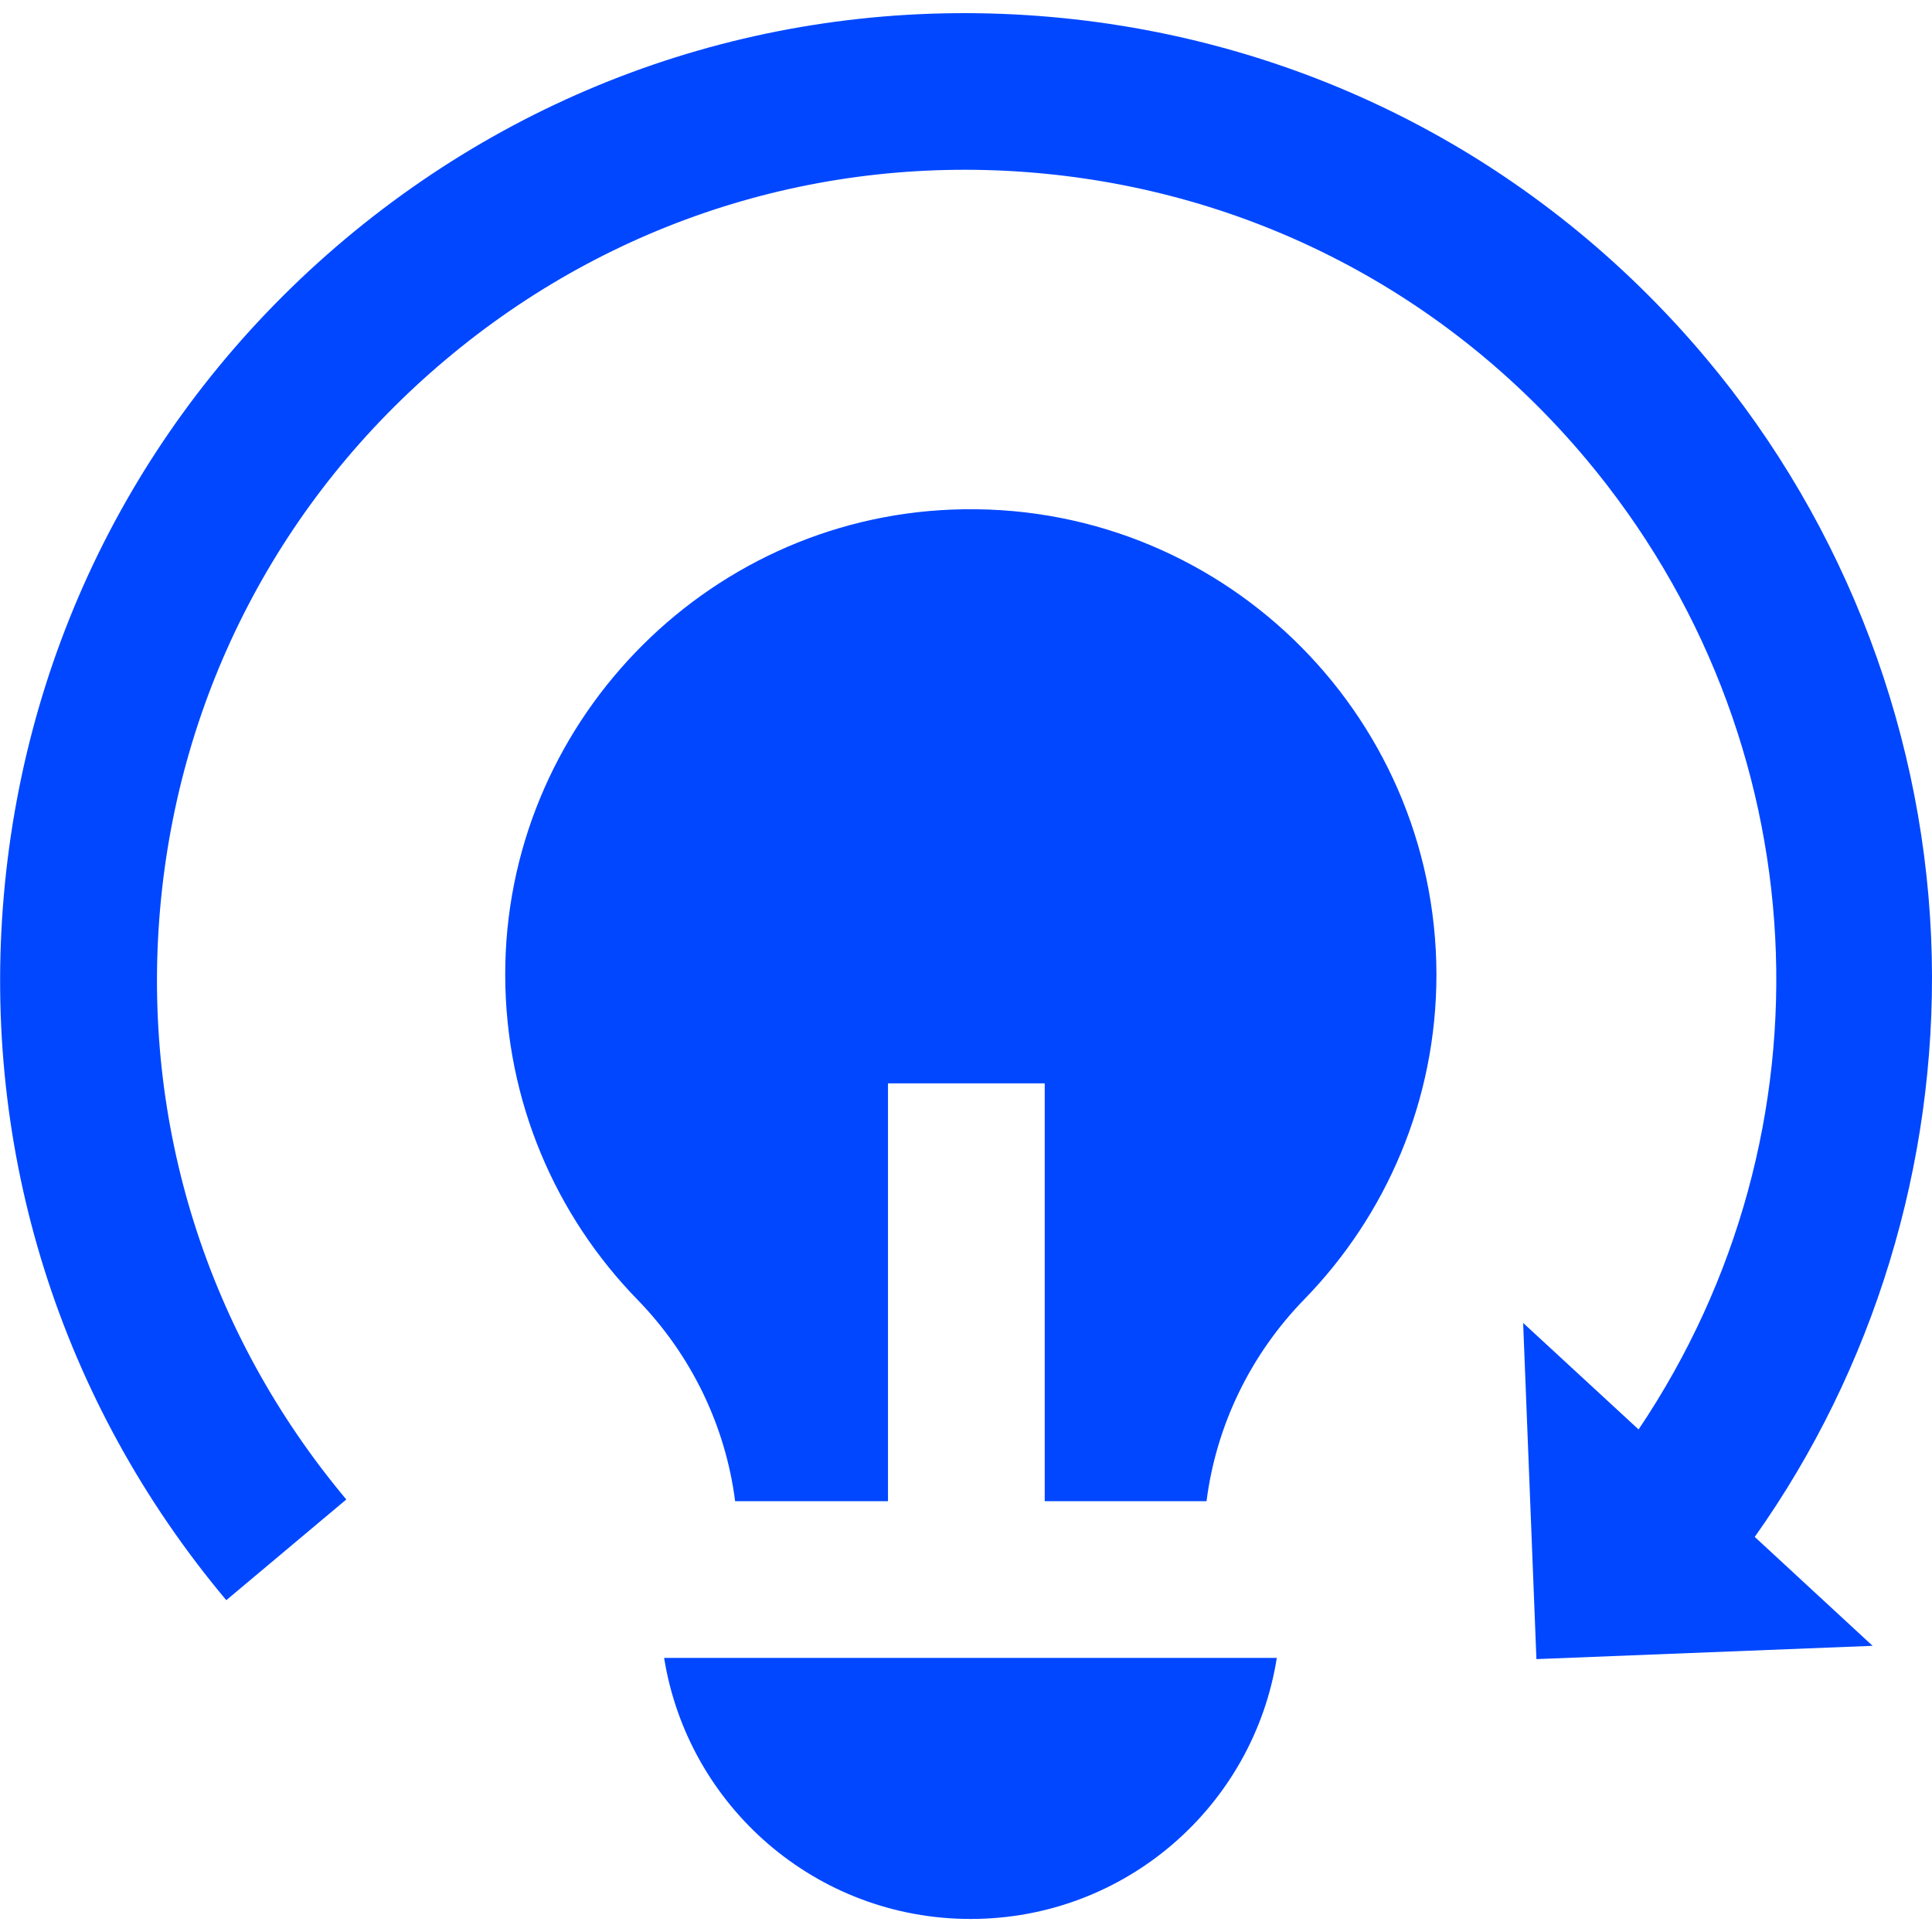 <?xml version="1.0" encoding="utf-8"?>
<!-- Generator: Adobe Illustrator 23.1.0, SVG Export Plug-In . SVG Version: 6.00 Build 0)  -->
<svg version="1.1" id="Layer_1" xmlns="http://www.w3.org/2000/svg" xmlns:xlink="http://www.w3.org/1999/xlink" x="0px" y="0px"
	 viewBox="0 0 800 800" style="enable-background:new 0 0 800 800;" xml:space="preserve">
<style type="text/css">
	.st0{fill:#0047FF;}
</style>
<g>
	<g>
		<path class="st0" d="M799.9,396.2c-2-90.4-35.2-178.5-93.5-247.9C637.7,66.5,541.3,16.3,434.9,7C328.4-2.3,224.8,30.3,142.9,99
			C61.1,167.7,10.9,264.1,1.6,370.6c-9.3,106.4,23.4,210.1,92.1,292l49.7-41.7c-57.5-68.6-84.9-155.4-77.1-244.6
			s49.9-170,118.4-227.5C253.2,91.2,340,63.8,429.2,71.6c89.2,7.8,170,49.9,227.5,118.4c96.8,115.4,104.9,278.4,21.8,401.9
			l-47.8-44.1l5.5,139.2l139.2-5.5l-48.8-45.1C775.9,566.9,801.8,482,799.9,396.2z"/>
	</g>
</g>
<g>
	<g>
		<path class="st0" d="M275,686.5c9.8,61.3,62.8,108.1,126.9,108.1S519,747.8,528.7,686.5H275z"/>
	</g>
</g>
<g>
	<g>
		<path class="st0" d="M394.4,211c-103.1,3.9-185.4,89.7-185.2,192.8c0.1,52.2,20.9,99.6,54.7,134.3c22.3,22.9,36.5,52.2,40.5,83.5
			h63.3v-173h64.9v173h67c4-31.4,18.2-60.7,40.5-83.6c33.8-34.7,54.7-82.2,54.7-134.5C594.6,294.6,504.2,206.8,394.4,211z"/>
	</g>
</g>
</svg>

